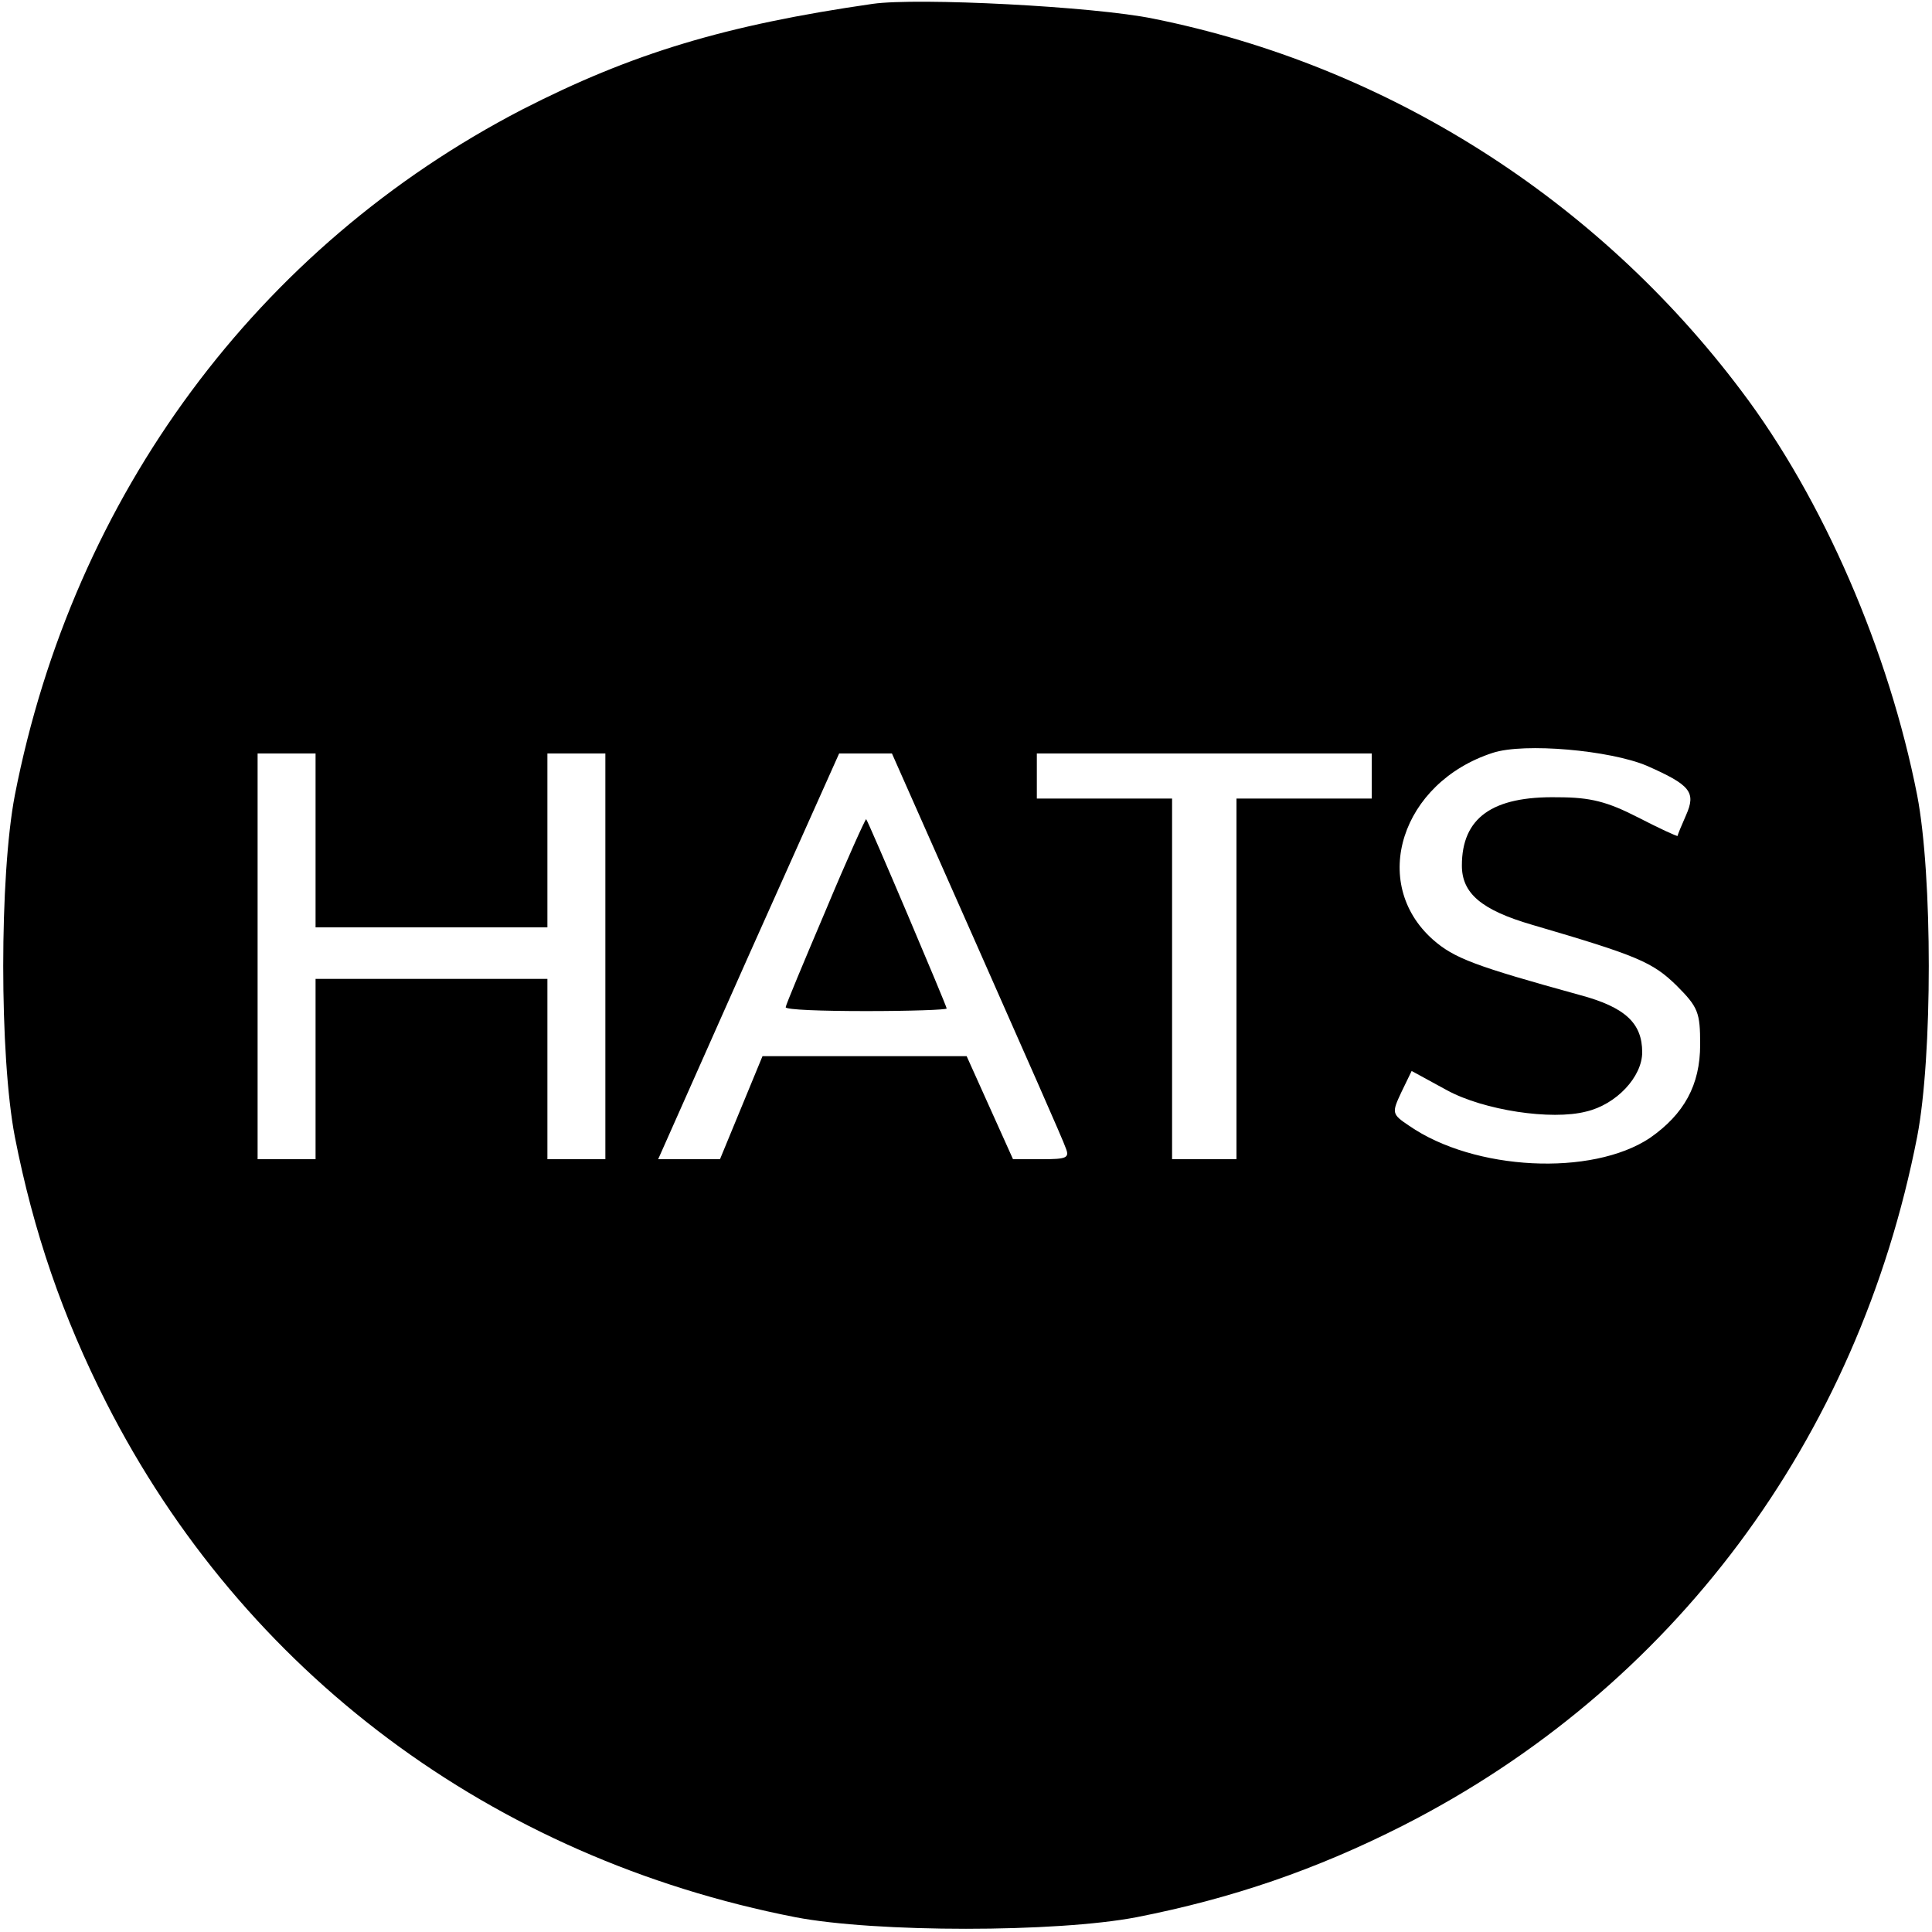 <?xml version="1.0" standalone="no"?>
<!DOCTYPE svg PUBLIC "-//W3C//DTD SVG 20010904//EN"
 "http://www.w3.org/TR/2001/REC-SVG-20010904/DTD/svg10.dtd">
<svg version="1.0" xmlns="http://www.w3.org/2000/svg"
 width="300pt" height="300pt" viewBox="0 0 300 300"
 preserveAspectRatio="xMidYMid meet">
<g transform="translate(0,300) scale(0.1,-0.1)"
fill="#000000" stroke="none">
<path d="M1355 2994 c-229 -33 -374 -77 -544 -164 -411 -213 -697 -599 -788
-1065 -24 -125 -24 -405 0 -530 29 -148 74 -279 142 -413 213 -419 599 -707
1070 -799 125 -24 405 -24 530 0 148 29 279 74 413 142 419 213 707 599 799
1070 24 125 24 405 0 530 -44 224 -146 460 -273 628 -224 298 -550 505 -913
578 -92 19 -366 33 -436 23z m1202 -1183 c68 -30 77 -41 61 -77 -7 -16 -13
-30 -13 -32 -1 -1 -29 12 -62 29 -47 24 -73 31 -124 31 -102 2 -149 -32 -149
-106 0 -43 30 -69 109 -92 164 -48 187 -58 224 -94 34 -34 37 -42 37 -92 0
-63 -25 -108 -78 -145 -90 -60 -273 -51 -374 19 -27 18 -27 20 -12 52 l16 33
55 -30 c57 -31 162 -47 216 -33 47 11 87 54 87 92 0 45 -26 70 -97 89 -163 45
-195 57 -228 86 -99 88 -49 244 93 290 49 16 182 4 239 -20z m-2067 -116 l0
-135 180 0 180 0 0 135 0 135 45 0 45 0 0 -315 0 -315 -45 0 -45 0 0 140 0
140 -180 0 -180 0 0 -140 0 -140 -45 0 -45 0 0 315 0 315 45 0 45 0 0 -135z
m1027 -163 c72 -163 135 -305 138 -315 6 -15 1 -17 -37 -17 l-45 0 -36 80 -36
80 -158 0 -159 0 -33 -80 -33 -80 -48 0 -48 0 140 315 141 315 41 0 41 0 132
-298z m613 263 l0 -35 -105 0 -105 0 0 -280 0 -280 -50 0 -50 0 0 280 0 280
-105 0 -105 0 0 35 0 35 260 0 260 0 0 -35z"/>
<path d="M1282 1586 c-34 -80 -62 -147 -62 -150 0 -4 56 -6 125 -6 69 0 125 2
125 4 0 4 -121 289 -125 294 -1 1 -30 -63 -63 -142z"/>
</g>
</svg>
